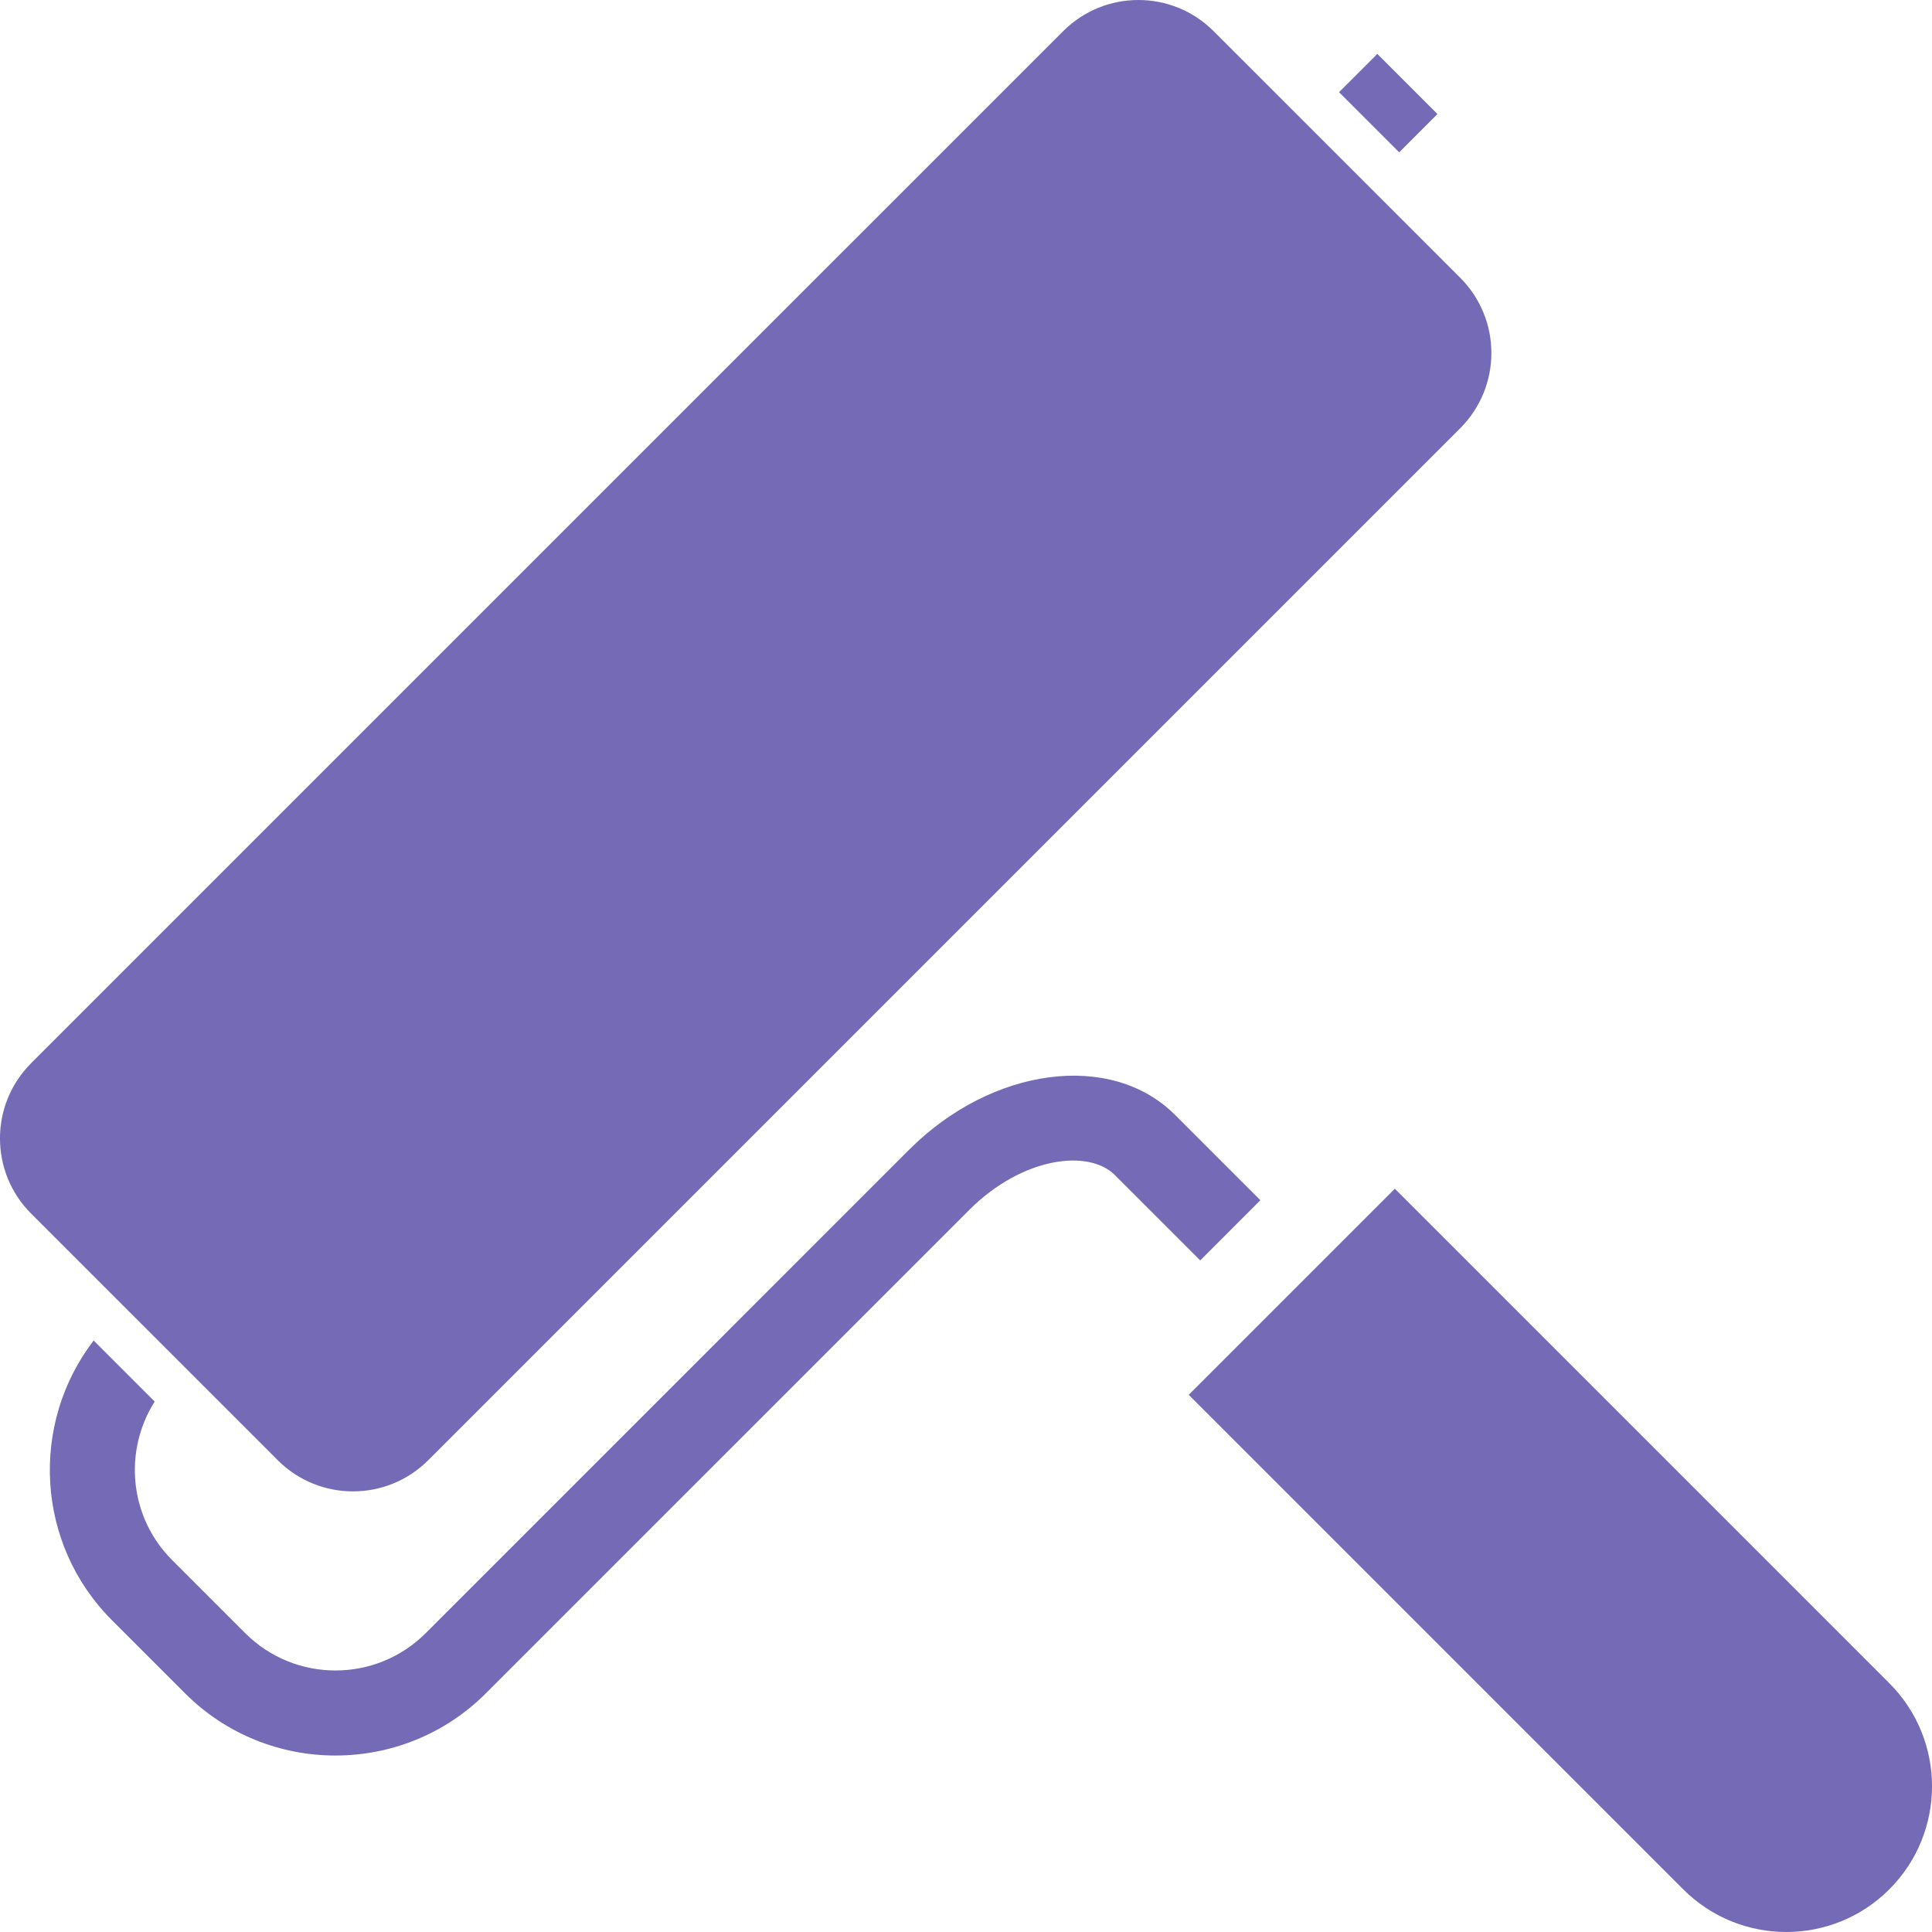 <svg width="100" height="100" viewBox="0 0 100 100" fill="none" xmlns="http://www.w3.org/2000/svg">
<path d="M22.163 75.582L75.582 22.163C77.731 20.014 77.731 16.529 75.582 14.379L70.756 9.552L67.643 6.439L62.815 1.612C60.666 -0.537 57.181 -0.537 55.031 1.612L1.611 55.031C-0.538 57.18 -0.538 60.665 1.611 62.816L14.378 75.582C16.528 77.731 20.012 77.731 22.163 75.582Z" fill="#756AB6"/>
<path d="M74.403 5.903L71.29 2.79L69.308 4.771L72.422 7.884L74.403 5.903Z" fill="#756AB6"/>
<path d="M97.791 87.123L72.196 61.527L61.528 72.195L87.123 97.791C90.069 100.736 94.846 100.736 97.791 97.791C100.737 94.845 100.737 90.068 97.791 87.123Z" fill="#756AB6"/>
<path d="M65.236 62.123L60.816 57.703C57.52 54.408 51.347 55.217 47.055 59.51L22.034 84.532C19.458 87.108 15.269 87.108 12.693 84.532L8.906 80.745C6.681 78.52 6.388 75.096 8.006 72.544L4.848 69.385C1.539 73.698 1.847 79.913 5.792 83.86L9.579 87.647C13.871 91.939 20.855 91.939 25.147 87.647L50.168 62.626C52.92 59.874 56.348 59.465 57.703 60.82L62.122 65.239L65.236 62.123Z" fill="#756AB6"/>
</svg>
